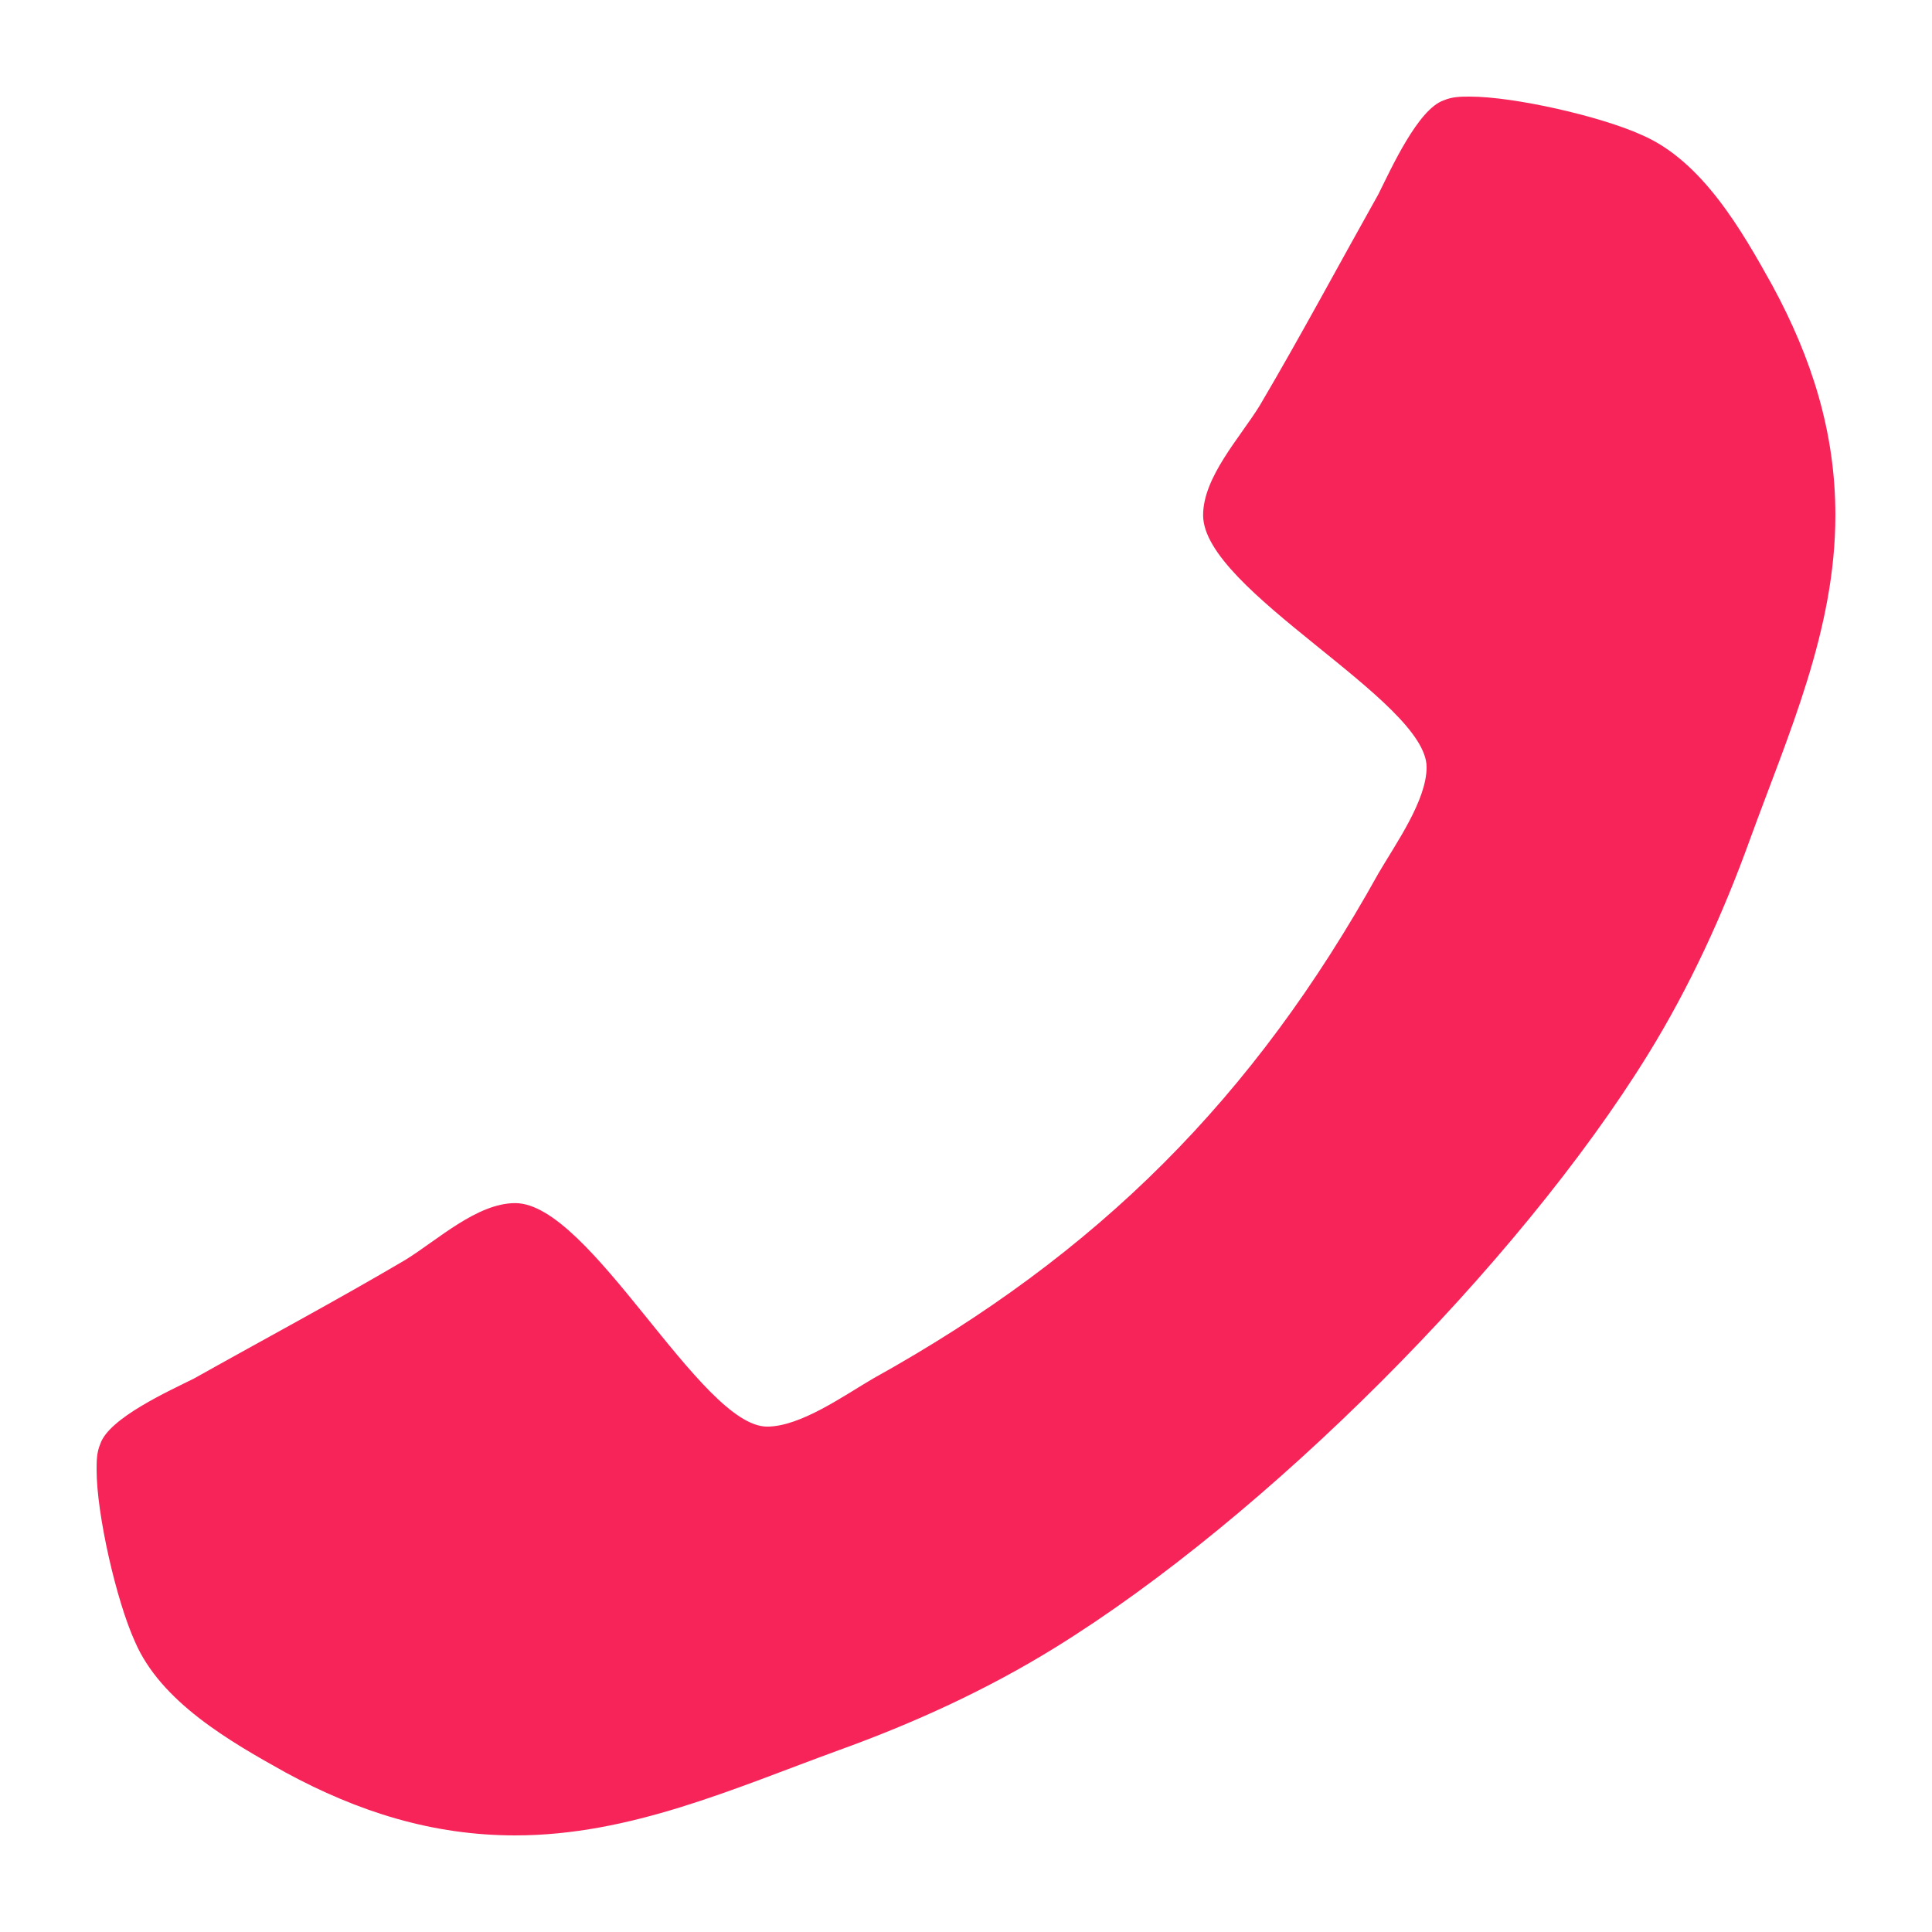 <?xml version="1.0" encoding="utf-8"?>
<!-- Generator: Adobe Illustrator 15.0.0, SVG Export Plug-In . SVG Version: 6.00 Build 0)  -->
<!DOCTYPE svg PUBLIC "-//W3C//DTD SVG 1.1//EN" "http://www.w3.org/Graphics/SVG/1.1/DTD/svg11.dtd">
<svg version="1.1" id="Layer_1" xmlns="http://www.w3.org/2000/svg" xmlns:xlink="http://www.w3.org/1999/xlink" x="0px" y="0px"
	 width="100px" height="100px" viewBox="0 0 100 100" enable-background="new 0 0 100 100" xml:space="preserve">
<path fill="#F62459" d="M5,76.079c0-0.446,0-0.895,0.191-1.341c0.446-1.344,3.579-2.75,4.858-3.39
	c3.643-2.044,7.35-4.025,10.931-6.135c1.661-1.024,3.707-2.94,5.689-2.94c3.897,0,9.588,11.568,13.038,11.568
	c1.727,0,3.964-1.599,5.497-2.495c11.635-6.456,19.688-14.509,26.144-26.142c0.896-1.534,2.493-3.771,2.493-5.496
	c0-3.452-11.568-9.141-11.568-13.041c0-1.98,1.918-4.025,2.938-5.688c2.109-3.58,4.091-7.287,6.137-10.932
	c0.64-1.277,2.046-4.41,3.388-4.857C75.185,5,75.631,5,76.079,5c2.301,0,6.775,1.022,8.886,1.981c3.132,1.343,5.177,4.922,6.774,7.8
	c2.045,3.77,3.26,7.606,3.26,11.888c0,5.944-2.428,11.313-4.409,16.747c-1.406,3.9-3.132,7.671-5.306,11.187
	c-6.712,10.866-19.815,23.971-30.682,30.683c-3.516,2.174-7.288,3.898-11.188,5.305C37.981,92.571,32.613,95,26.67,95
	c-4.283,0-8.119-1.214-11.892-3.259c-2.874-1.6-6.454-3.644-7.796-6.776C6.022,82.855,5,78.382,5,76.079z"/>
</svg>
